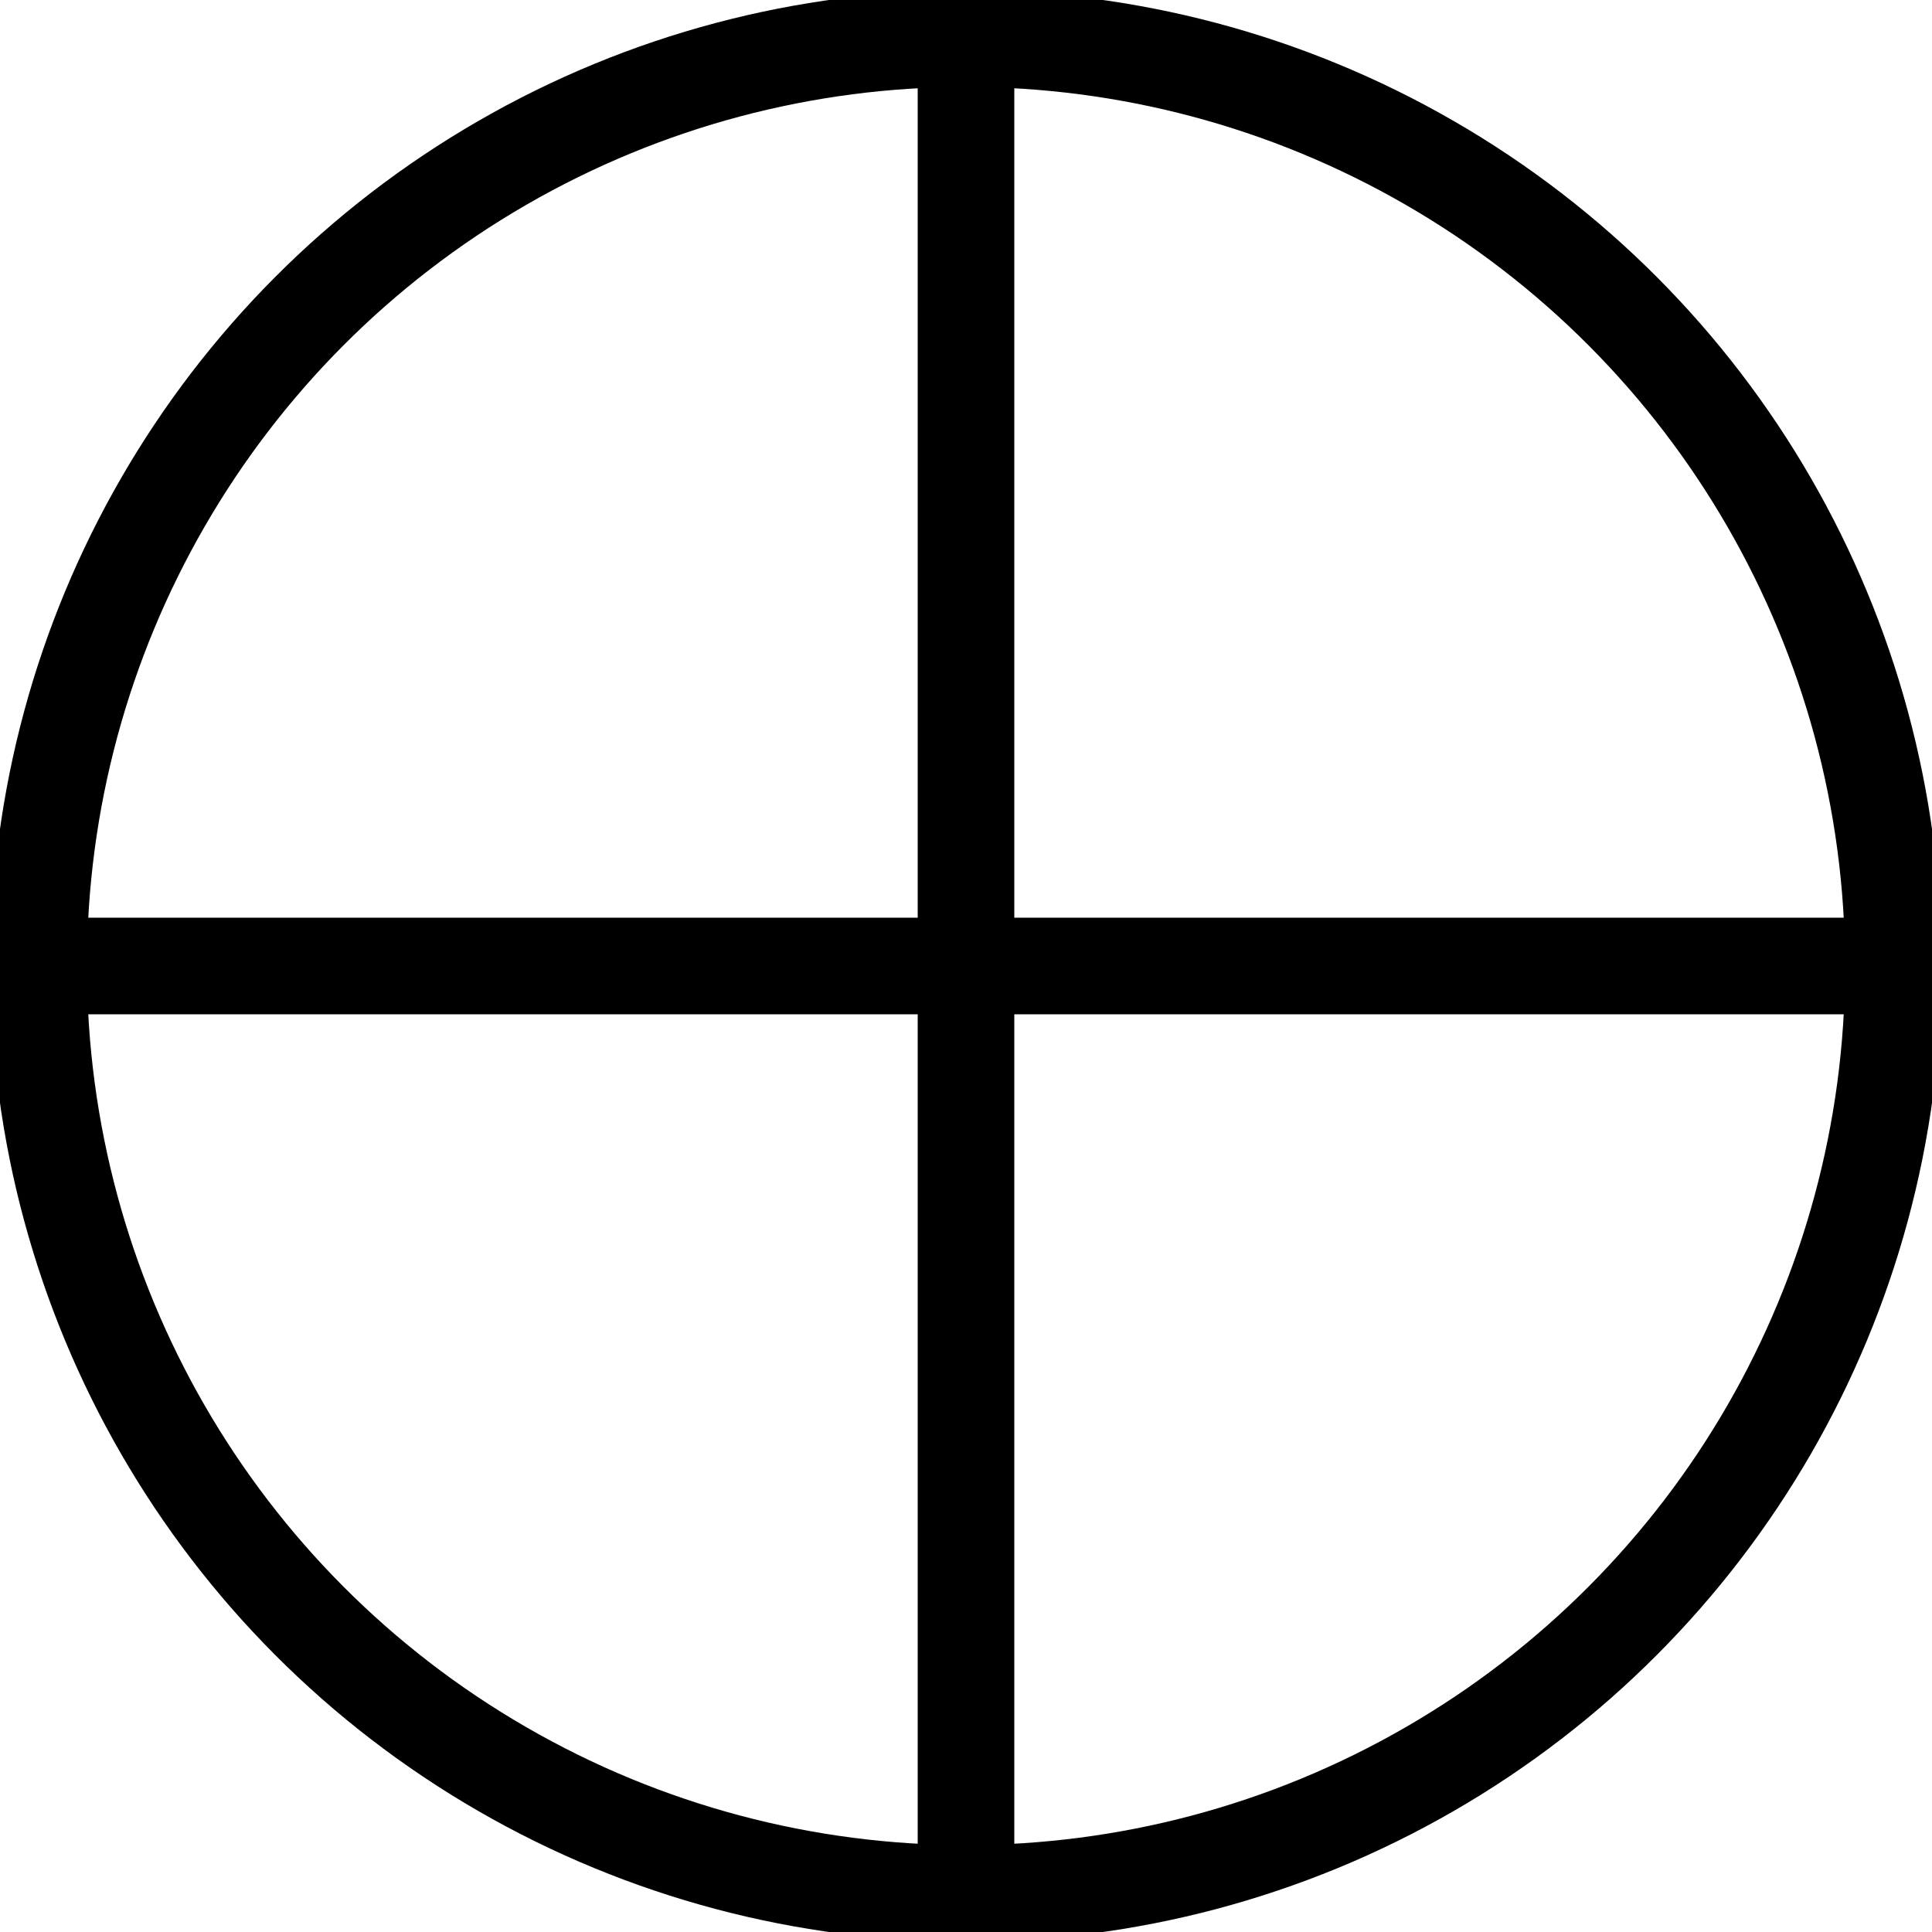 <?xml version="1.0" encoding="utf-8"?>
<!-- Generator: Adobe Illustrator 21.0.0, SVG Export Plug-In . SVG Version: 6.00 Build 0)  -->
<svg version="1.1" id="Слой_1" xmlns="http://www.w3.org/2000/svg" xmlns:xlink="http://www.w3.org/1999/xlink" x="0px" y="0px"
	 viewBox="0 0 10 10" style="enable-background:new 0 0 10 10;" xml:space="preserve">
<style type="text/css">
	.st0{display:none;}
	.st1{display:inline;fill:#FFFFFF;}
	.st2{display:inline;}
	.st3{fill:none;stroke:#000000;stroke-width:0.5;stroke-miterlimit:10;}
</style>
<g class="st0">
	<circle class="st1" cx="5" cy="5" r="2.5"/>
	<path class="st1" d="M5,5L5,5L5,5 M5,0C2.2,0,0,2.2,0,5s2.2,5,5,5s5-2.2,5-5S7.8,0,5,0L5,0z"/>
</g>
<g id="XMLID_1_">
	<g class="st0">
		<path class="st1" d="M5,0.3V5H0.3C0.3,2.4,2.4,0.3,5,0.3z"/>
		<path class="st2" d="M5,5v4.8C2.4,9.8,0.3,7.6,0.3,5H5z"/>
		<path class="st2" d="M9.8,5H5V0.3C7.6,0.3,9.8,2.4,9.8,5z"/>
		<path class="st1" d="M5,5h4.8c0,2.6-2.1,4.8-4.8,4.8V5z"/>
	</g>
	<g>
		<circle class="st3" cx="5" cy="5" r="4.8"/>
		<polyline class="st3" points="5,0.3 5,5 5,9.8 		"/>
		<polyline class="st3" points="0.3,5 5,5 9.8,5 		"/>
	</g>
</g>
</svg>
